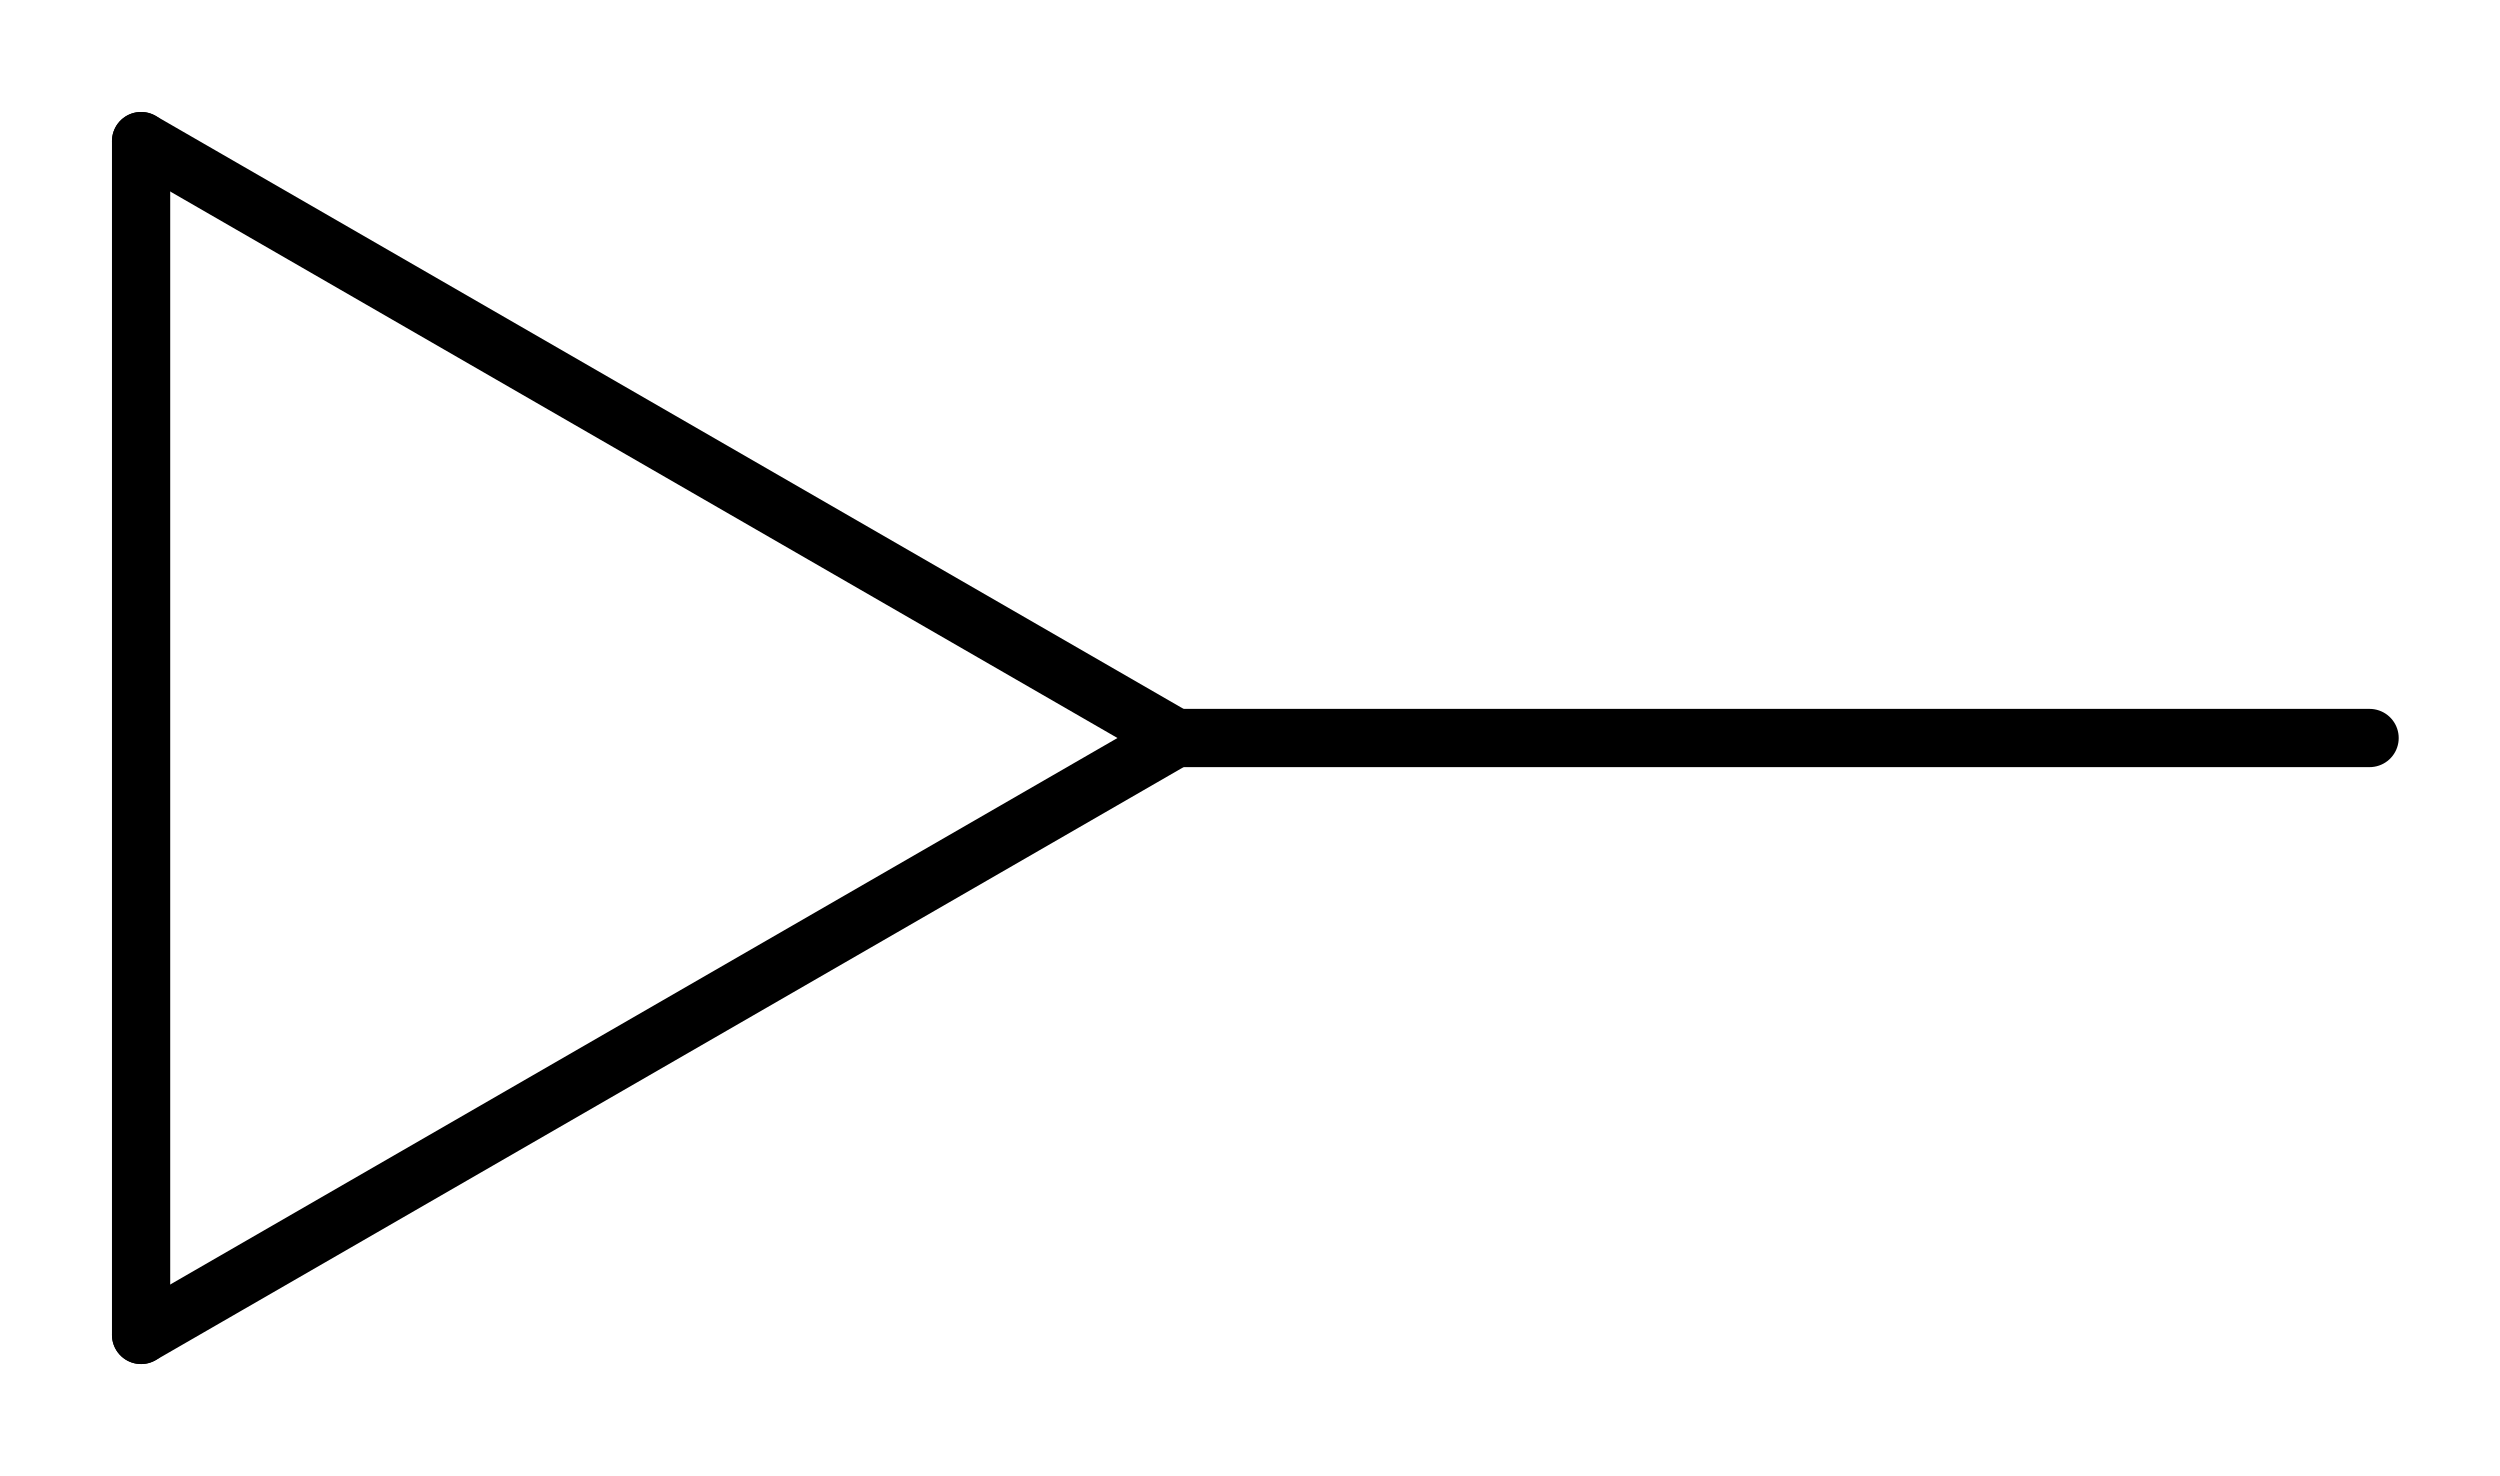<?xml version='1.0' encoding='UTF-8'?>
<!DOCTYPE svg PUBLIC "-//W3C//DTD SVG 1.1//EN" "http://www.w3.org/Graphics/SVG/1.1/DTD/svg11.dtd">
<svg version='1.2' xmlns='http://www.w3.org/2000/svg' xmlns:xlink='http://www.w3.org/1999/xlink' width='13.821mm' height='8.16mm' viewBox='0 0 13.821 8.16'>
  <desc>Generated by the Chemistry Development Kit (http://github.com/cdk)</desc>
  <g stroke-linecap='round' stroke-linejoin='round' stroke='#000000' stroke-width='.322'>
    <rect x='.0' y='.0' width='14.0' height='9.0' fill='#FFFFFF' stroke='none'/>
    <g id='mol1' class='mol'>
      <line id='mol1bnd1' class='bond' x1='.78' y1='7.38' x2='.78' y2='.78'/>
      <line id='mol1bnd2' class='bond' x1='.78' y1='.78' x2='6.5' y2='4.08'/>
      <line id='mol1bnd3' class='bond' x1='.78' y1='7.38' x2='6.5' y2='4.08'/>
      <line id='mol1bnd4' class='bond' x1='6.5' y1='4.08' x2='13.1' y2='4.08'/>
    </g>
  </g>
</svg>
